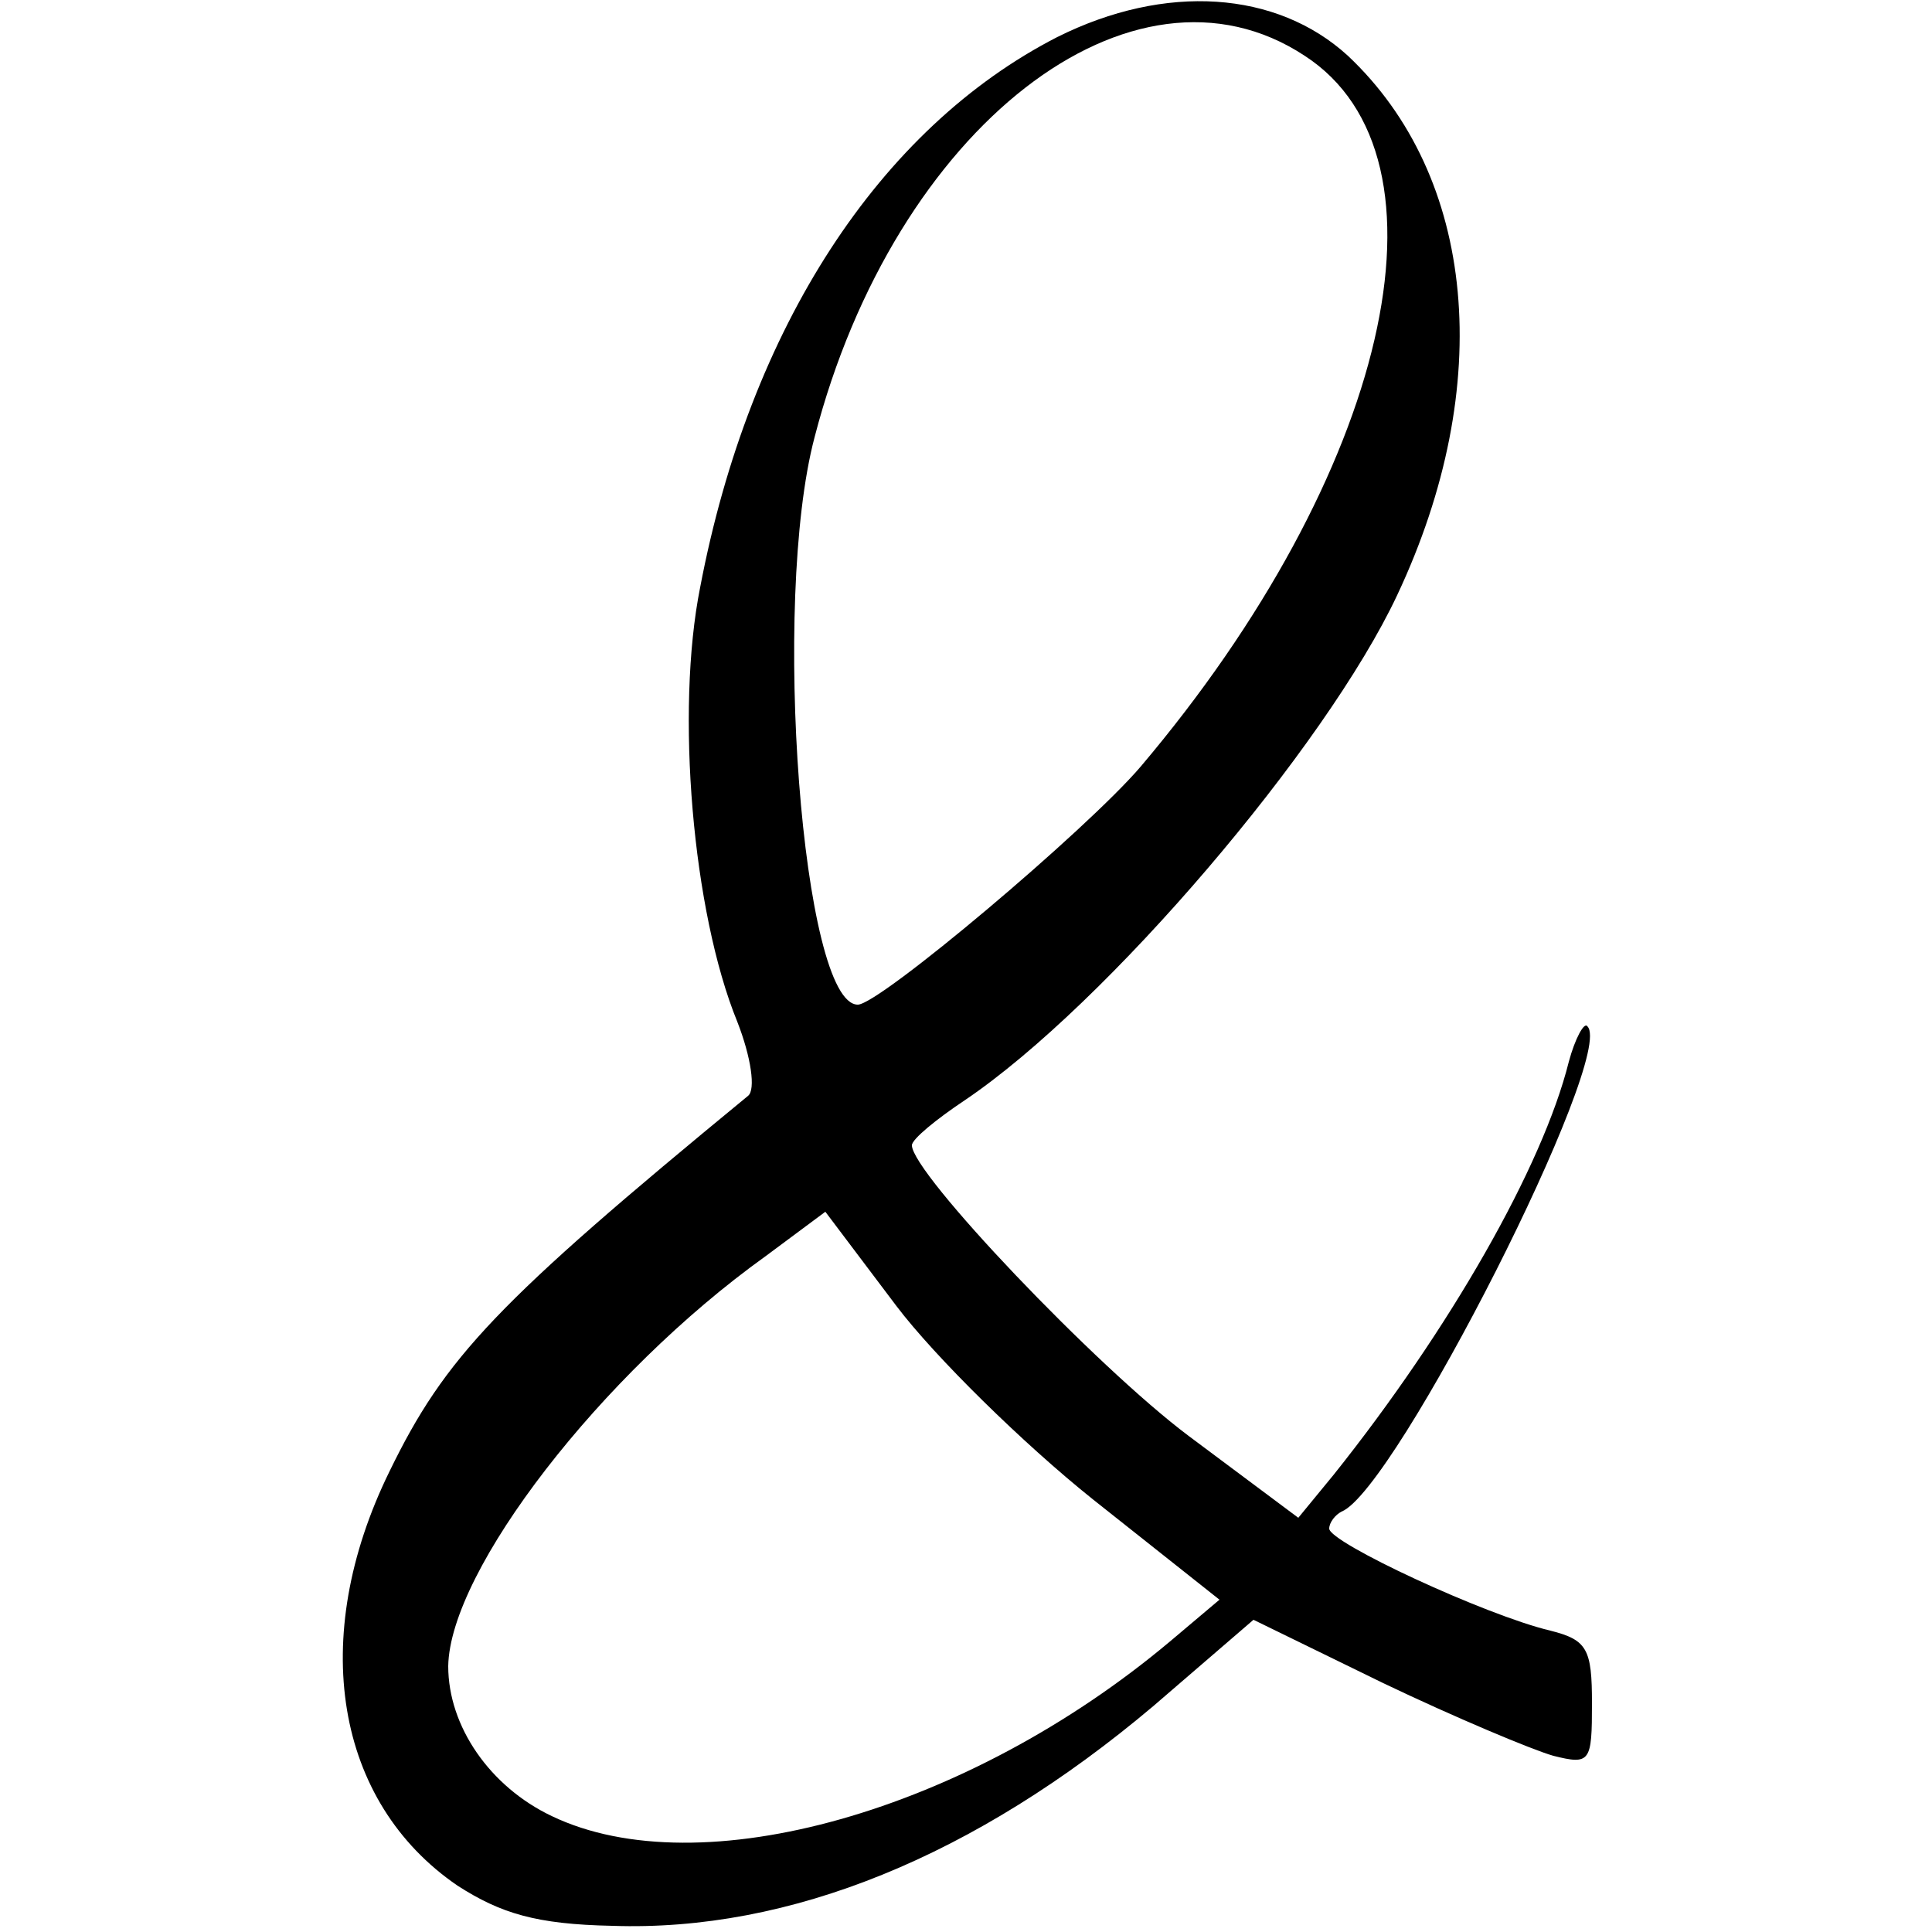 <?xml version="1.0" standalone="no"?>
<!DOCTYPE svg PUBLIC "-//W3C//DTD SVG 20010904//EN"
 "http://www.w3.org/TR/2001/REC-SVG-20010904/DTD/svg10.dtd">
<svg version="1.0" xmlns="http://www.w3.org/2000/svg"
 width="125pt" height="125pt" viewBox="0 0 125 125"
 preserveAspectRatio="xMidYMid meet">
<g transform="translate(0,125) scale(0.1,-0.1)"
fill="#000000" stroke="none">
<path d="M684 1226 c-115 -59 -199 -188 -231 -356 -16 -80 -5 -210 24 -281 9
-23 12 -44 7 -48 -163 -134 -196 -169 -232 -243 -53 -108 -35 -214 44 -268 28
-18 51 -25 100 -26 115 -4 235 45 350 142 l65 56 84 -41 c46 -22 96 -43 110
-47 24 -6 25 -4 25 34 0 35 -3 41 -27 47 -42 10 -143 57 -143 66 0 4 4 9 8 11
35 14 178 296 159 314 -2 3 -8 -8 -12 -23 -17 -68 -77 -173 -152 -267 l-23
-28 -71 53 c-60 45 -179 170 -179 188 0 4 16 17 34 29 92 62 234 229 280 327
64 136 51 271 -32 349 -46 42 -118 47 -188 12z m160 -12 c102 -66 54 -271
-106 -460 -35 -41 -169 -154 -183 -154 -36 0 -56 261 -28 367 52 201 206 320
317 247z m-137 -934 l82 -65 -32 -27 c-131 -110 -304 -159 -400 -113 -40 19
-67 58 -67 97 1 62 99 189 205 265 l39 29 46 -61 c25 -33 82 -89 127 -125z"/>
</g>
</svg>
